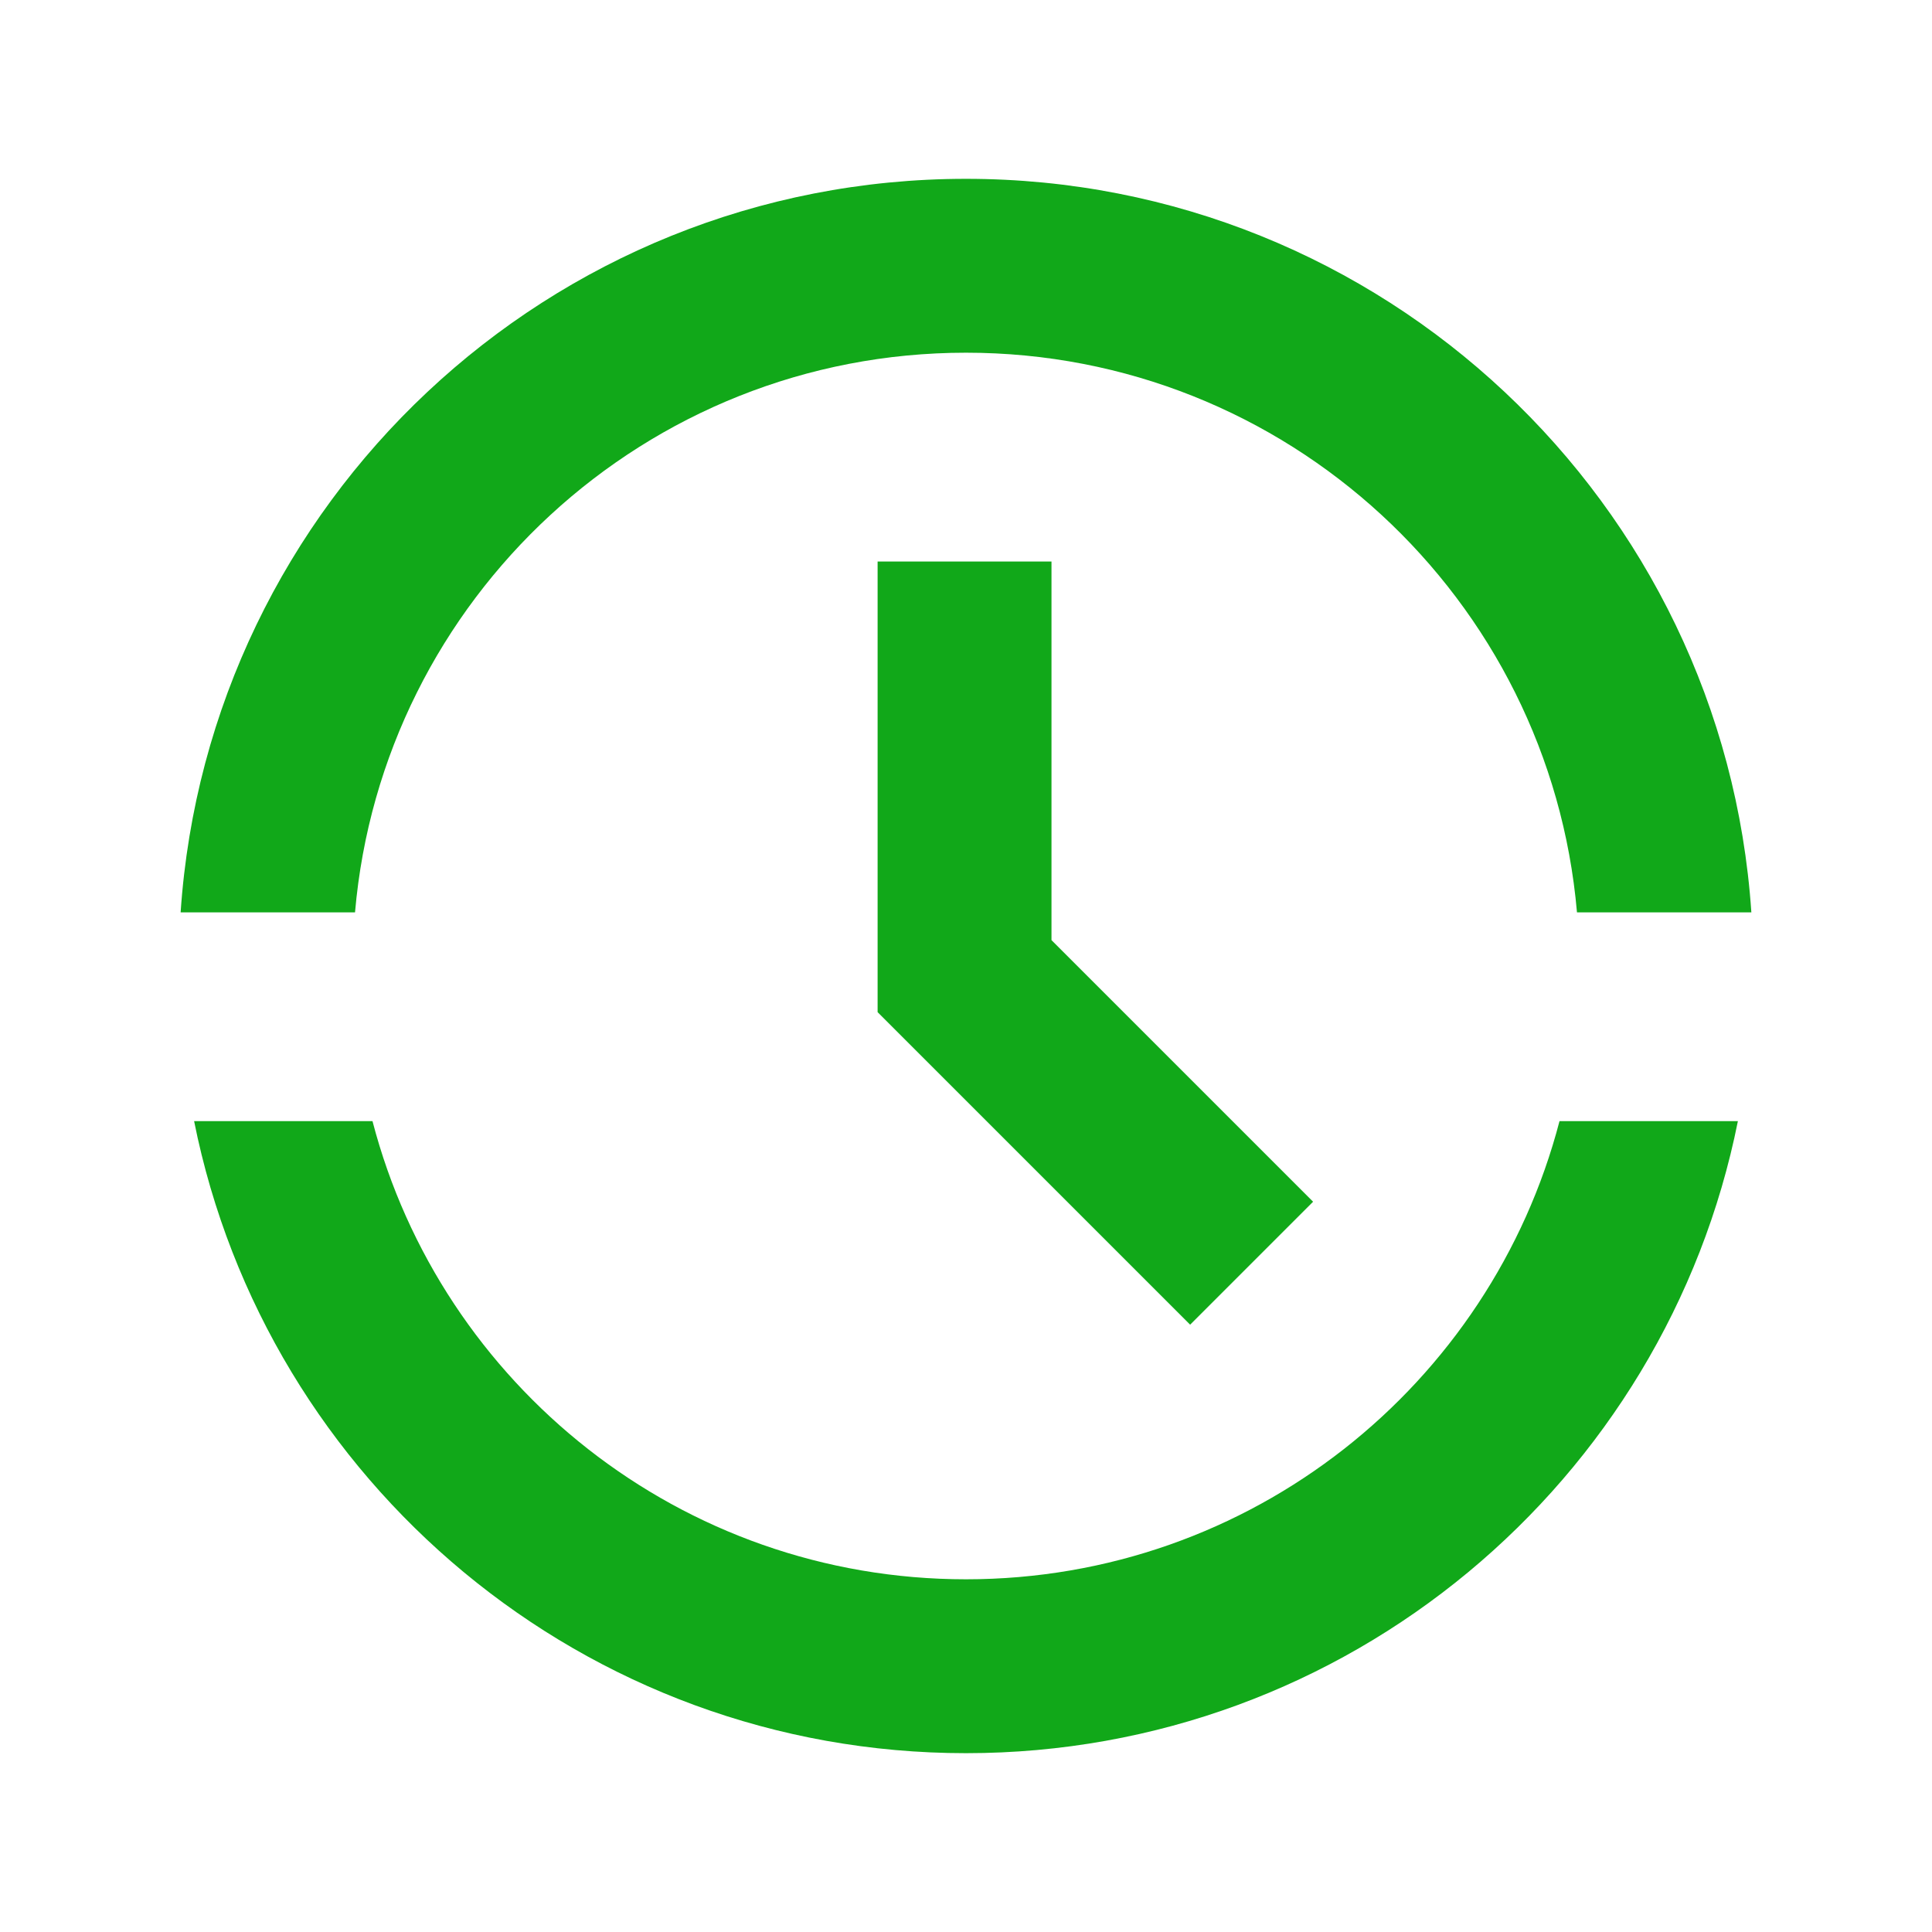 <svg xmlns="http://www.w3.org/2000/svg" width="100" height="100" fill="none"><path stroke="#11A819" stroke-width="9" d="M49.925 29.064v21.461l14.858 14.858"/><path fill="#11A819" fill-rule="evenodd" d="M50 18.256c-16.596 0-30.218 12.736-31.624 28.968H9.349C10.776 26.016 28.431 9.256 50 9.256c21.57 0 39.224 16.76 40.65 37.968h-9.026C80.218 30.992 66.596 18.256 50 18.256zm30.72 39.773C77.164 71.673 64.758 81.744 50 81.744s-27.164-10.07-30.72-23.715h-9.233C13.776 76.686 30.247 90.744 50 90.744c19.754 0 36.224-14.058 39.953-32.715H80.72z" clip-rule="evenodd"/></svg>